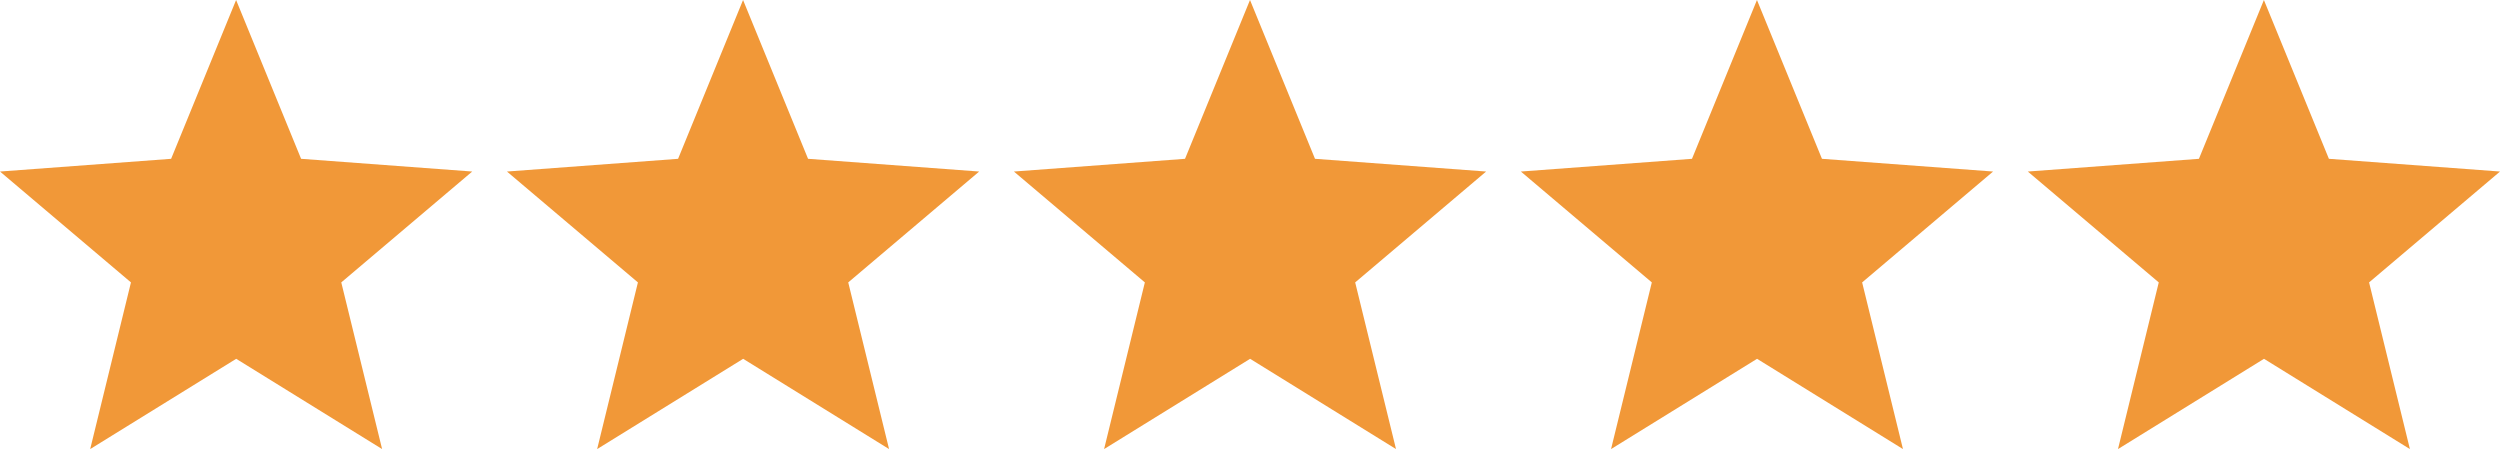 <svg xmlns="http://www.w3.org/2000/svg" id="review-stars" width="126.928" height="22.8" viewBox="0 0 126.928 22.8"><path id="Path_6124" data-name="Path 6124" d="M11.987,0l3.3,8.063,8.688.646-6.648,5.629L19.4,22.8l-7.408-4.583L4.579,22.8l2.07-8.462L0,8.709l8.688-.646Z" transform="translate(102.954)" fill="#f19838" fill-rule="evenodd"></path><path id="Path_6123" data-name="Path 6123" d="M11.987,0l3.3,8.063,8.688.646-6.648,5.629L19.4,22.8l-7.408-4.583L4.579,22.8l2.07-8.462L0,8.709l8.688-.646Z" transform="translate(77.216)" fill="#f19838" fill-rule="evenodd"></path><path id="Path_6122" data-name="Path 6122" d="M11.987,0l3.3,8.063,8.688.646-6.648,5.629L19.4,22.8l-7.408-4.583L4.579,22.8l2.07-8.462L0,8.709l8.688-.646Z" transform="translate(51.477)" fill="#f19838" fill-rule="evenodd"></path><path id="Path_6121" data-name="Path 6121" d="M11.987,0l3.3,8.063,8.688.646-6.648,5.629L19.4,22.8l-7.408-4.583L4.579,22.8l2.07-8.462L0,8.709l8.688-.646Z" transform="translate(25.739)" fill="#f19838" fill-rule="evenodd"></path><path id="Path_6120" data-name="Path 6120" d="M11.987,0l3.3,8.063,8.688.646-6.648,5.629L19.4,22.8l-7.408-4.583L4.579,22.8l2.07-8.462L0,8.709l8.688-.646Z" fill="#f19838" fill-rule="evenodd"></path></svg>
